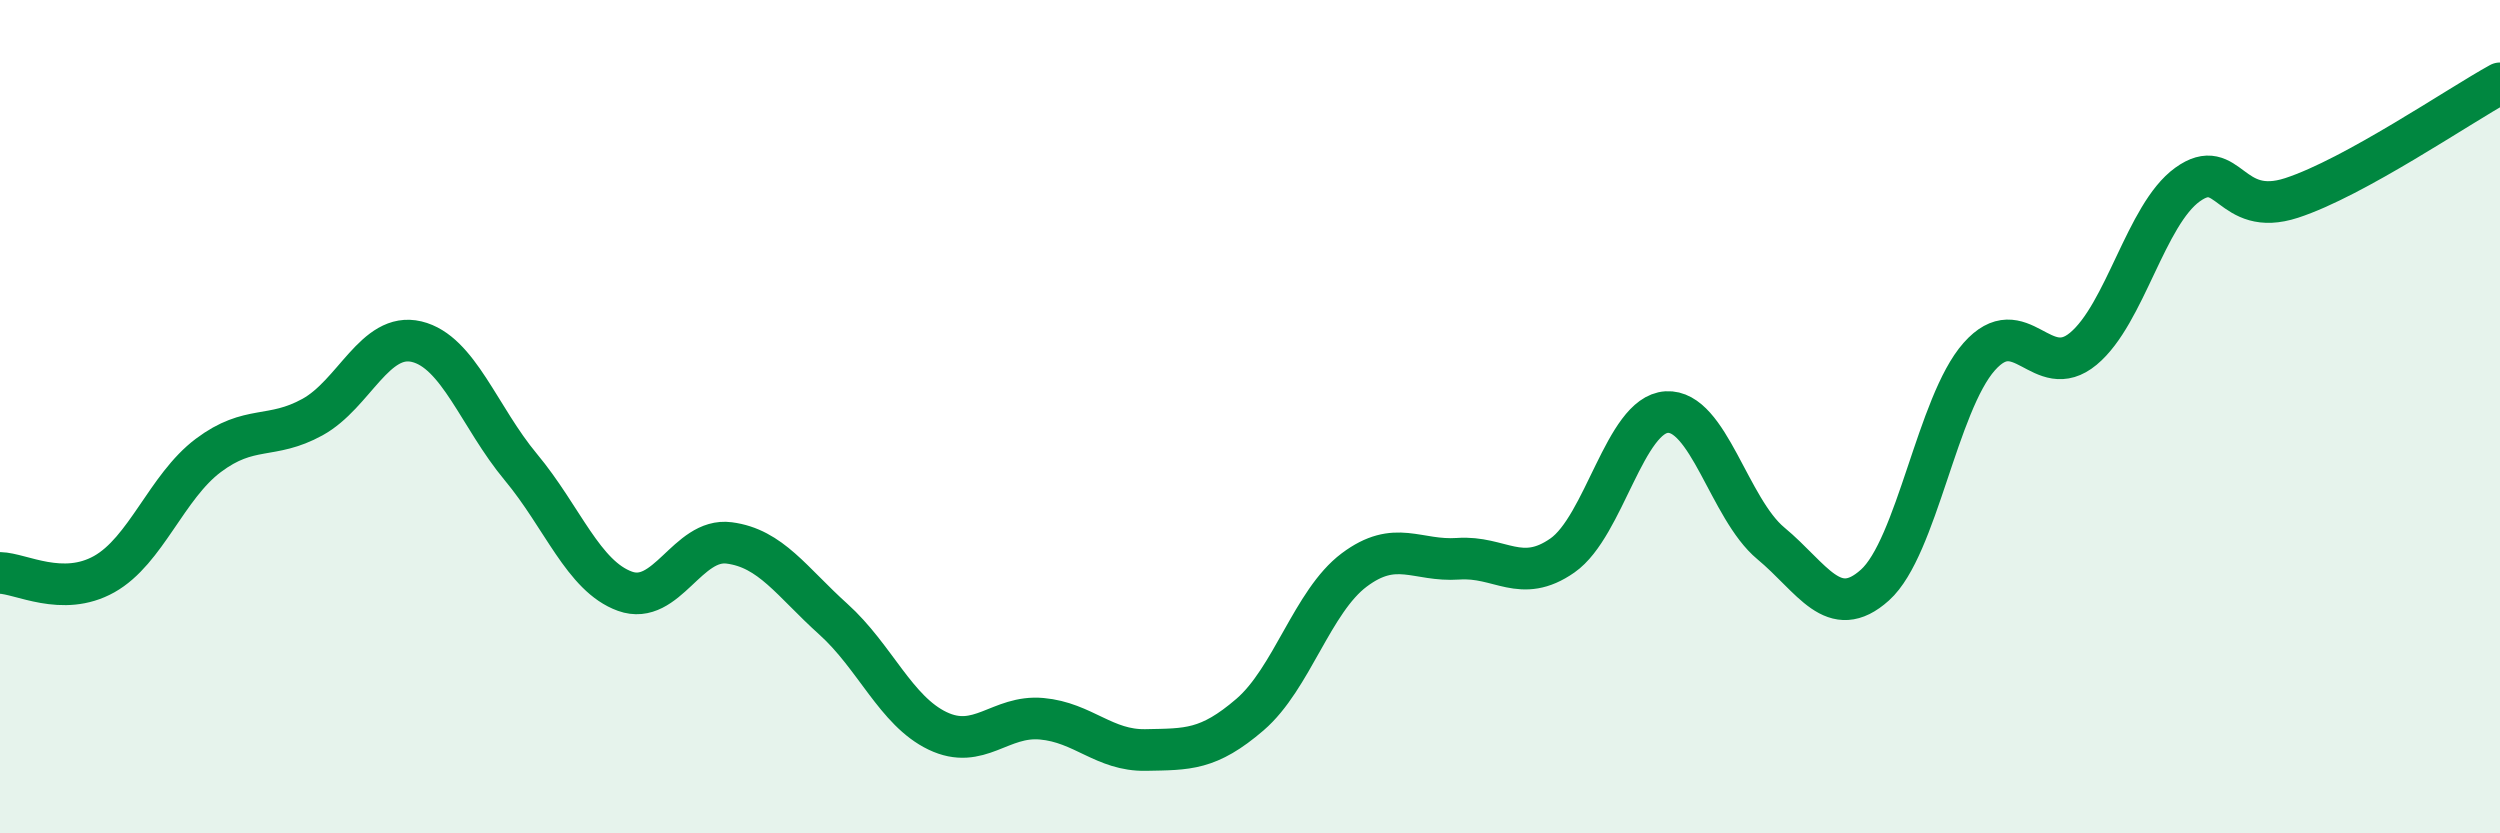 
    <svg width="60" height="20" viewBox="0 0 60 20" xmlns="http://www.w3.org/2000/svg">
      <path
        d="M 0,13.75 C 0.5,13.76 1.5,14.34 2.5,13.78 C 3.5,13.22 4,11.68 5,10.93 C 6,10.18 6.5,10.56 7.5,10.01 C 8.5,9.46 9,7.96 10,8.2 C 11,8.44 11.5,10.01 12.5,11.21 C 13.5,12.41 14,13.83 15,14.19 C 16,14.55 16.5,12.9 17.5,13.03 C 18.5,13.16 19,13.96 20,14.86 C 21,15.76 21.5,17.06 22.5,17.54 C 23.5,18.02 24,17.16 25,17.25 C 26,17.34 26.5,18.02 27.5,18 C 28.5,17.98 29,18.01 30,17.15 C 31,16.29 31.5,14.43 32.5,13.68 C 33.5,12.93 34,13.48 35,13.41 C 36,13.34 36.5,14.03 37.5,13.33 C 38.5,12.63 39,9.95 40,9.89 C 41,9.83 41.5,12.21 42.5,13.04 C 43.5,13.87 44,14.94 45,14.04 C 46,13.14 46.5,9.69 47.5,8.56 C 48.5,7.43 49,9.2 50,8.37 C 51,7.54 51.5,5.15 52.5,4.43 C 53.5,3.71 53.5,5.24 55,4.75 C 56.5,4.26 59,2.55 60,2L60 20L0 20Z"
        fill="#008740"
        opacity="0.1"
        stroke-linecap="round"
        stroke-linejoin="round"
      />
      <path
        d="M 0,13.75 C 0.5,13.76 1.5,14.34 2.5,13.78 C 3.5,13.22 4,11.68 5,10.93 C 6,10.18 6.5,10.56 7.5,10.01 C 8.5,9.46 9,7.96 10,8.2 C 11,8.44 11.5,10.01 12.5,11.21 C 13.5,12.41 14,13.83 15,14.19 C 16,14.55 16.5,12.9 17.5,13.03 C 18.5,13.16 19,13.96 20,14.86 C 21,15.76 21.5,17.06 22.5,17.54 C 23.5,18.02 24,17.16 25,17.25 C 26,17.34 26.5,18.02 27.5,18 C 28.5,17.98 29,18.01 30,17.15 C 31,16.29 31.5,14.43 32.5,13.68 C 33.5,12.93 34,13.48 35,13.41 C 36,13.34 36.5,14.03 37.5,13.33 C 38.5,12.63 39,9.95 40,9.89 C 41,9.83 41.5,12.21 42.5,13.04 C 43.5,13.87 44,14.94 45,14.04 C 46,13.14 46.5,9.69 47.5,8.56 C 48.5,7.43 49,9.2 50,8.37 C 51,7.54 51.5,5.15 52.5,4.43 C 53.5,3.71 53.5,5.24 55,4.75 C 56.5,4.26 59,2.55 60,2"
        stroke="#008740"
        stroke-width="1"
        fill="none"
        stroke-linecap="round"
        stroke-linejoin="round"
      />
    </svg>
  